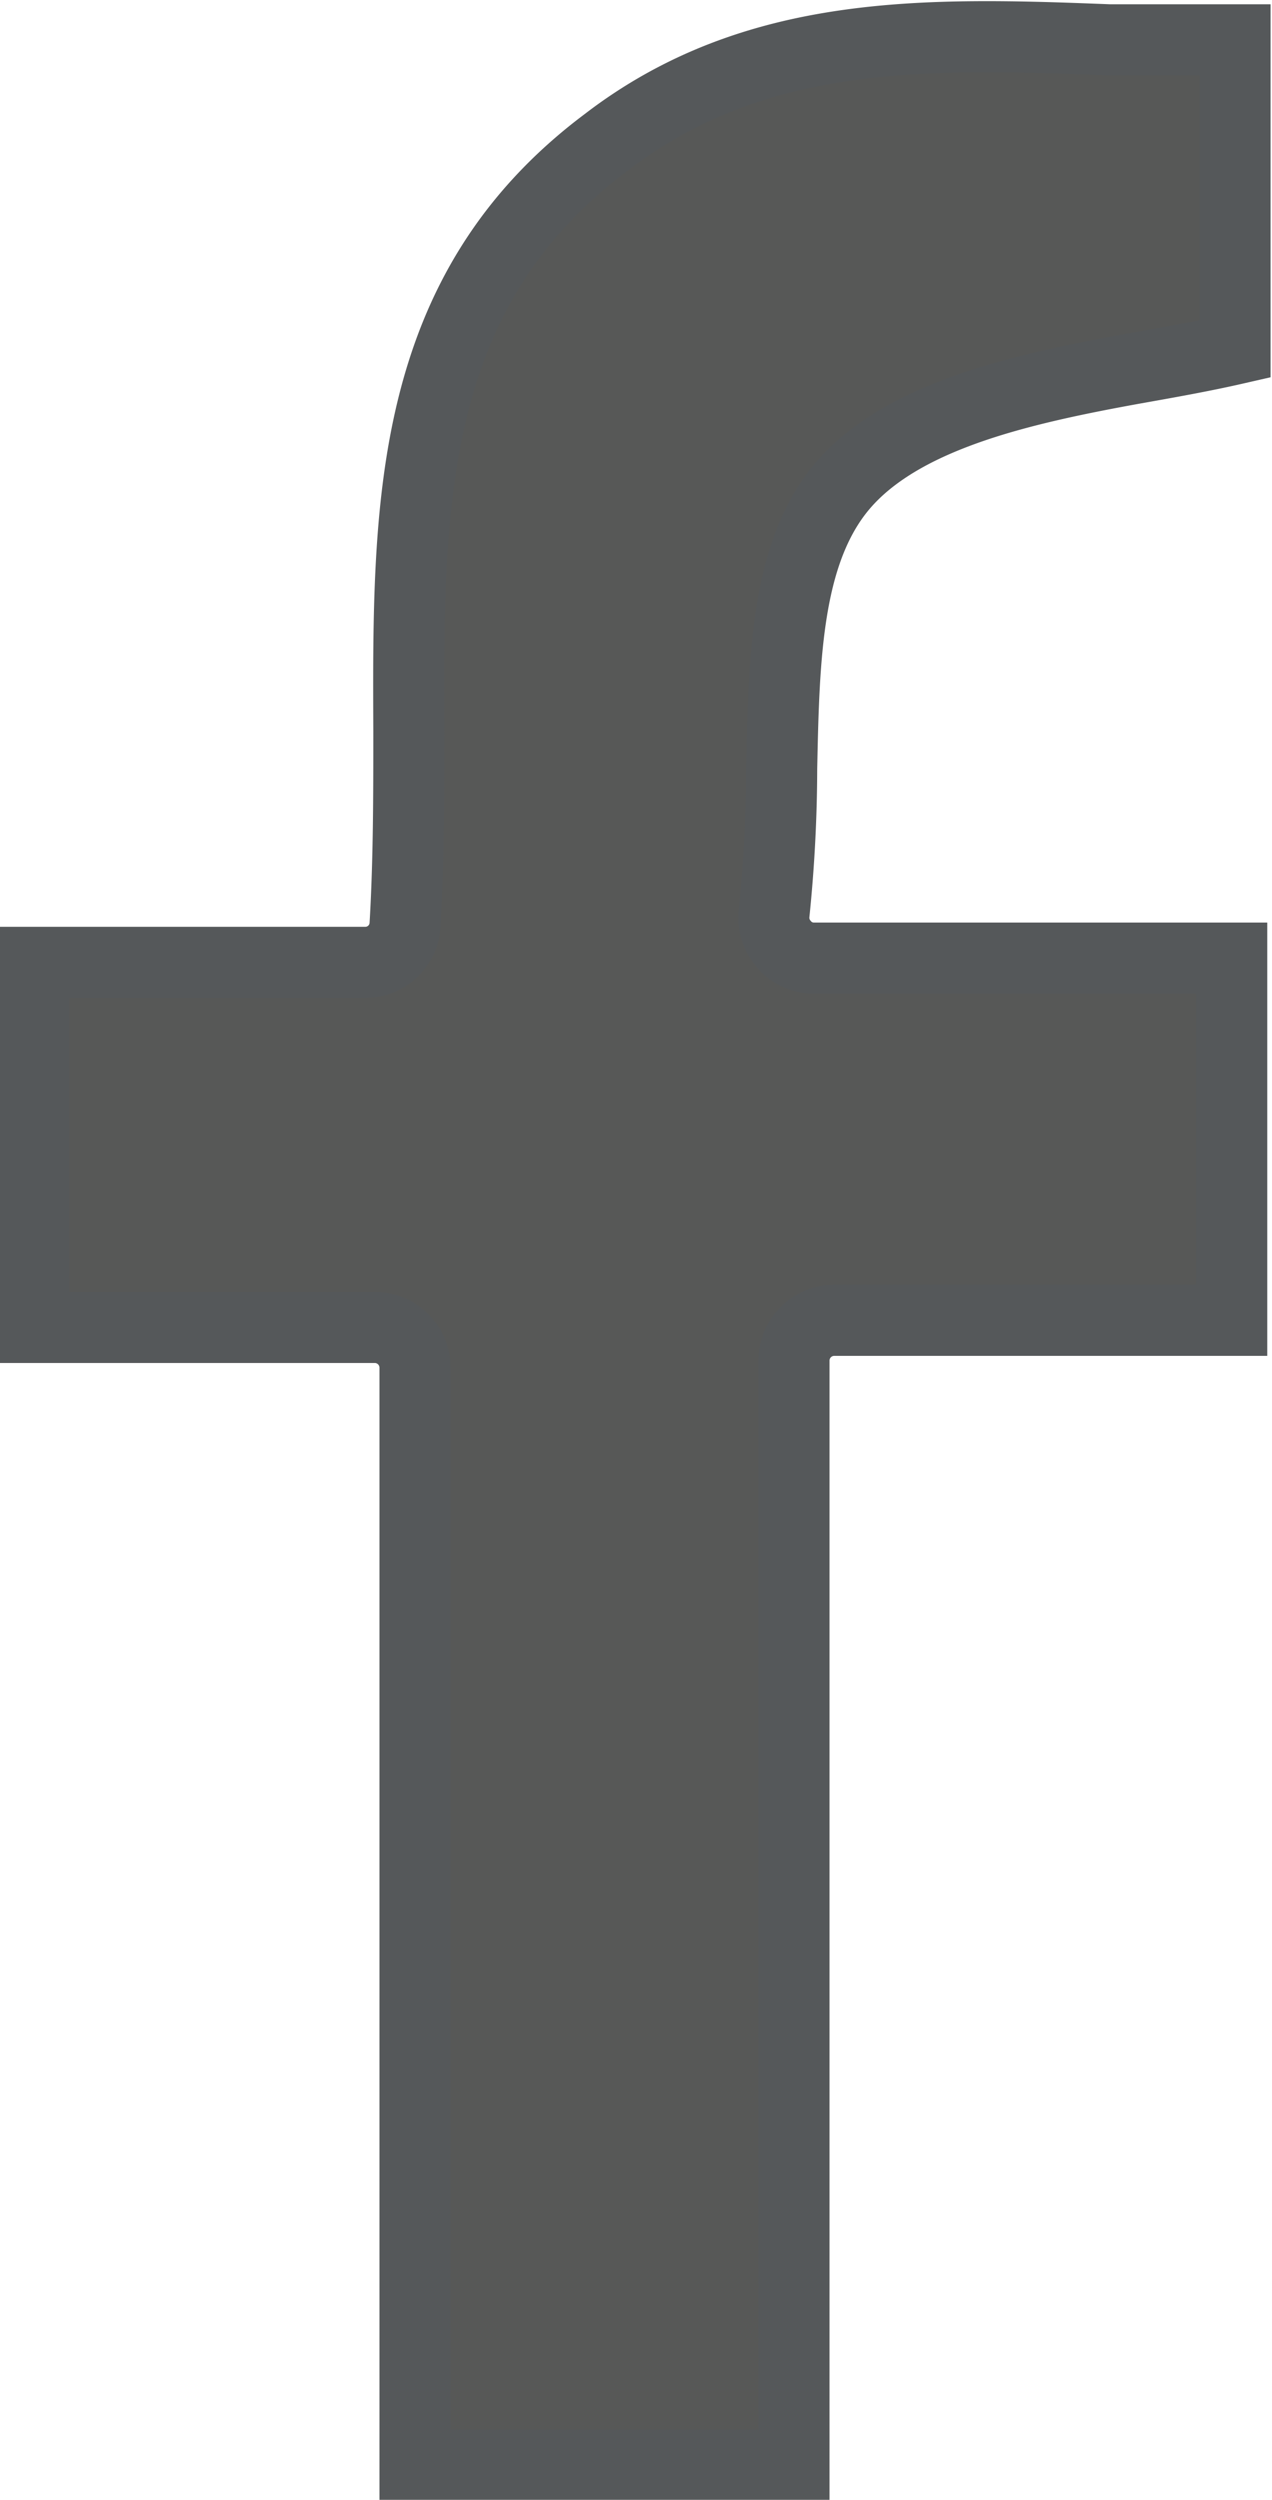 <svg xmlns="http://www.w3.org/2000/svg" viewBox="0 0 26.85 52.73"><defs><style>.cls-1{fill:#575857;stroke:#55585a;stroke-miterlimit:10;stroke-width:1.5px;}</style></defs><title>facebook_dark</title><g id="Ebene_2" data-name="Ebene 2"><g id="Ebene_1-2" data-name="Ebene 1"><path class="cls-1" d="M8.76,52h8V28.69a.85.85,0,0,1,.84-.84H26V20.21H17.18a.82.82,0,0,1-.63-.29.84.84,0,0,1-.21-.66,30.51,30.51,0,0,0,.16-3.05c.05-2.41.1-4.7,1.4-6.09s3.75-1.93,6-2.34c.73-.13,1.47-.26,2.17-.42V.84c-.9,0-1.79,0-2.66,0C19.58.69,15.94.59,12.8,3,8.59,6.15,8.61,10.66,8.63,15.43c0,1.34,0,2.72-.08,4.08a.84.84,0,0,1-.84.79h-7V28H7.91a.85.85,0,0,1,.85.84Z"/></g></g></svg>